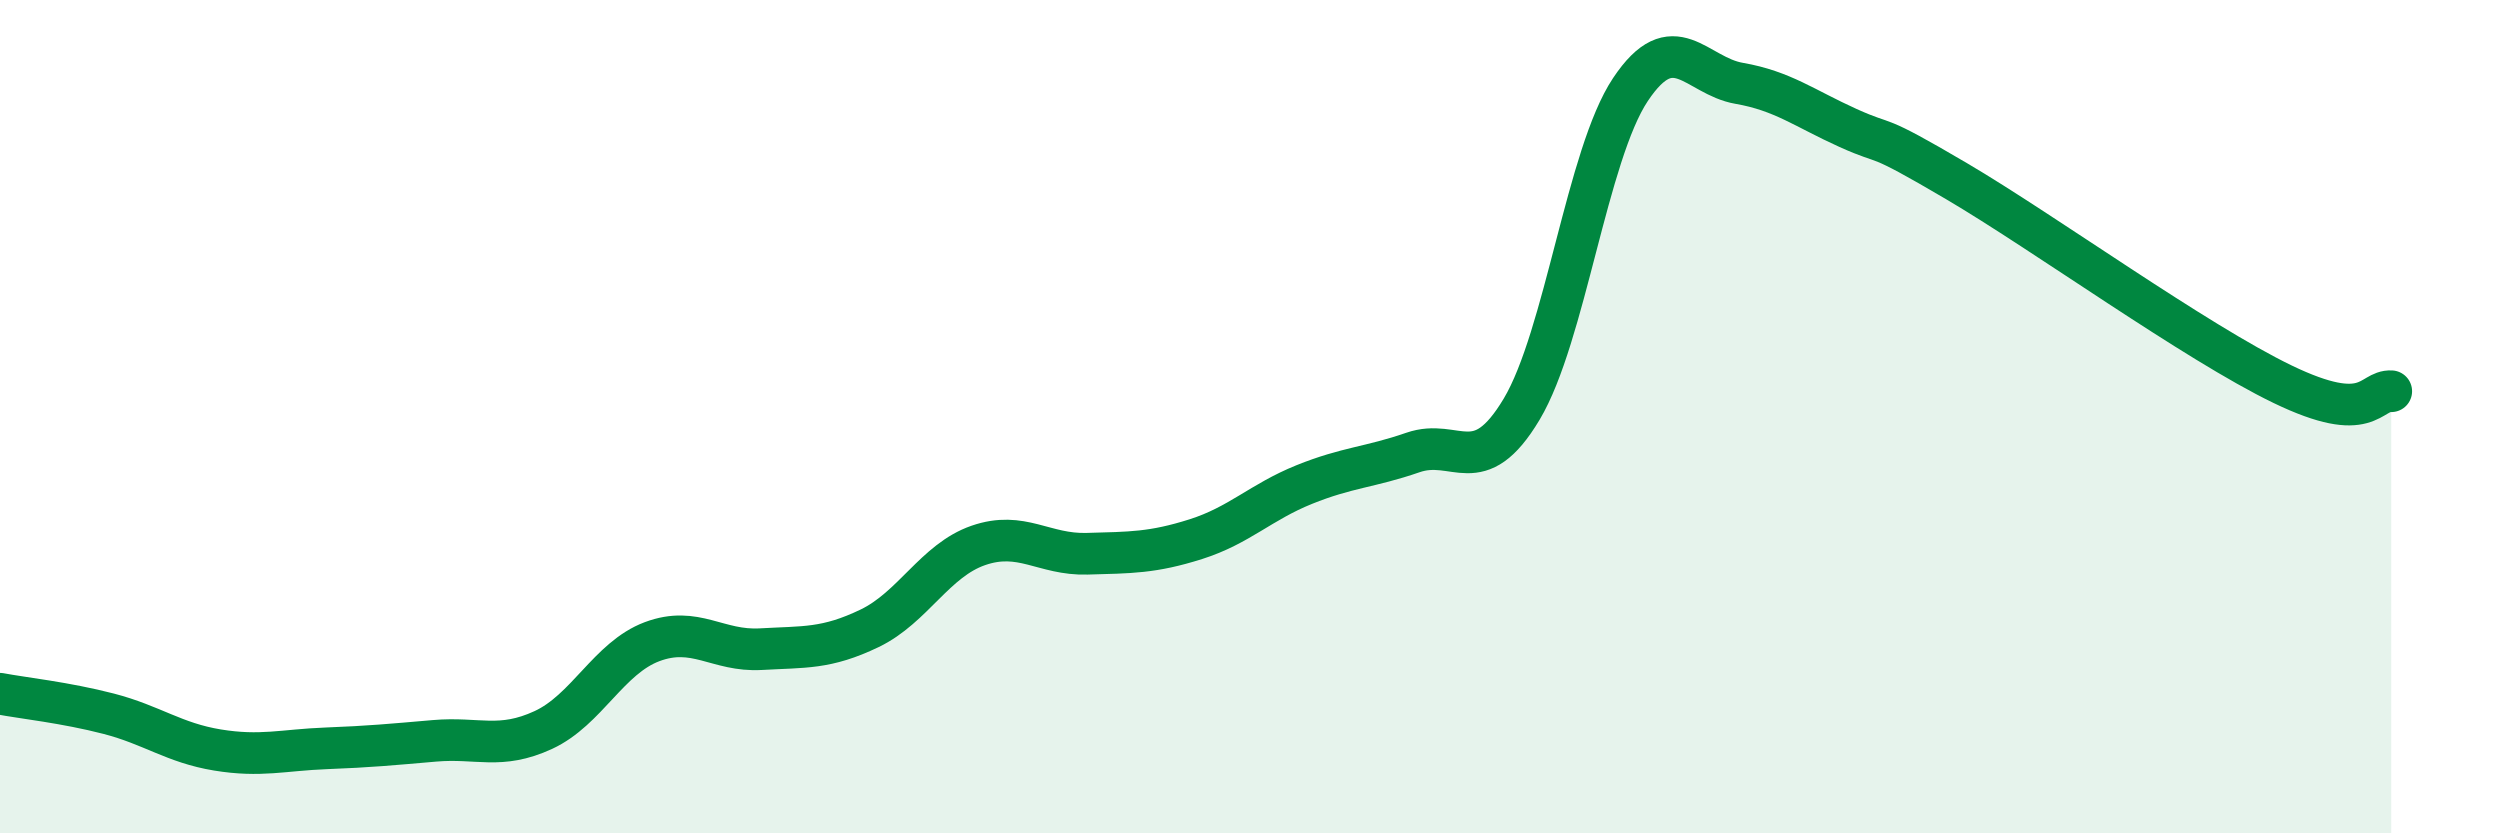 
    <svg width="60" height="20" viewBox="0 0 60 20" xmlns="http://www.w3.org/2000/svg">
      <path
        d="M 0,16.65 C 0.52,16.75 1.57,16.86 2.61,17.13 C 3.65,17.4 4.18,17.83 5.22,18 C 6.26,18.17 6.79,18 7.83,17.96 C 8.87,17.92 9.39,17.87 10.43,17.78 C 11.47,17.69 12,18 13.04,17.52 C 14.08,17.04 14.61,15.79 15.65,15.4 C 16.69,15.01 17.22,15.64 18.26,15.58 C 19.3,15.52 19.83,15.58 20.87,15.08 C 21.91,14.58 22.44,13.45 23.48,13.09 C 24.52,12.73 25.05,13.32 26.09,13.29 C 27.13,13.26 27.66,13.27 28.7,12.94 C 29.74,12.61 30.26,12.05 31.3,11.63 C 32.34,11.21 32.87,11.22 33.91,10.86 C 34.95,10.5 35.48,11.56 36.52,9.82 C 37.56,8.08 38.09,3.71 39.13,2.15 C 40.17,0.59 40.7,1.82 41.74,2 C 42.78,2.18 43.31,2.6 44.35,3.07 C 45.39,3.54 44.87,3.12 46.96,4.35 C 49.05,5.58 52.69,8.21 54.78,9.22 C 56.87,10.23 56.87,9.36 57.39,9.39L57.39 20L0 20Z"
        fill="#008740"
        opacity="0.1"
        stroke-linecap="round"
        stroke-linejoin="round"
      />
      <path
        d="M 0,16.65 C 0.52,16.75 1.57,16.86 2.61,17.13 C 3.65,17.4 4.18,17.83 5.22,18 C 6.26,18.17 6.79,18 7.83,17.96 C 8.87,17.92 9.39,17.87 10.43,17.78 C 11.47,17.69 12,18 13.04,17.52 C 14.08,17.04 14.61,15.79 15.65,15.4 C 16.69,15.01 17.22,15.64 18.26,15.58 C 19.3,15.52 19.83,15.58 20.87,15.08 C 21.91,14.58 22.44,13.45 23.48,13.09 C 24.52,12.73 25.05,13.32 26.09,13.29 C 27.13,13.26 27.66,13.27 28.7,12.94 C 29.74,12.61 30.26,12.05 31.3,11.63 C 32.34,11.21 32.87,11.22 33.91,10.86 C 34.95,10.5 35.48,11.56 36.52,9.82 C 37.56,8.08 38.09,3.71 39.13,2.15 C 40.17,0.59 40.7,1.82 41.74,2 C 42.78,2.18 43.31,2.6 44.35,3.07 C 45.39,3.54 44.87,3.12 46.96,4.35 C 49.05,5.58 52.69,8.21 54.78,9.22 C 56.87,10.23 56.87,9.36 57.39,9.39"
        stroke="#008740"
        stroke-width="1"
        fill="none"
        stroke-linecap="round"
        stroke-linejoin="round"
      />
    </svg>
  